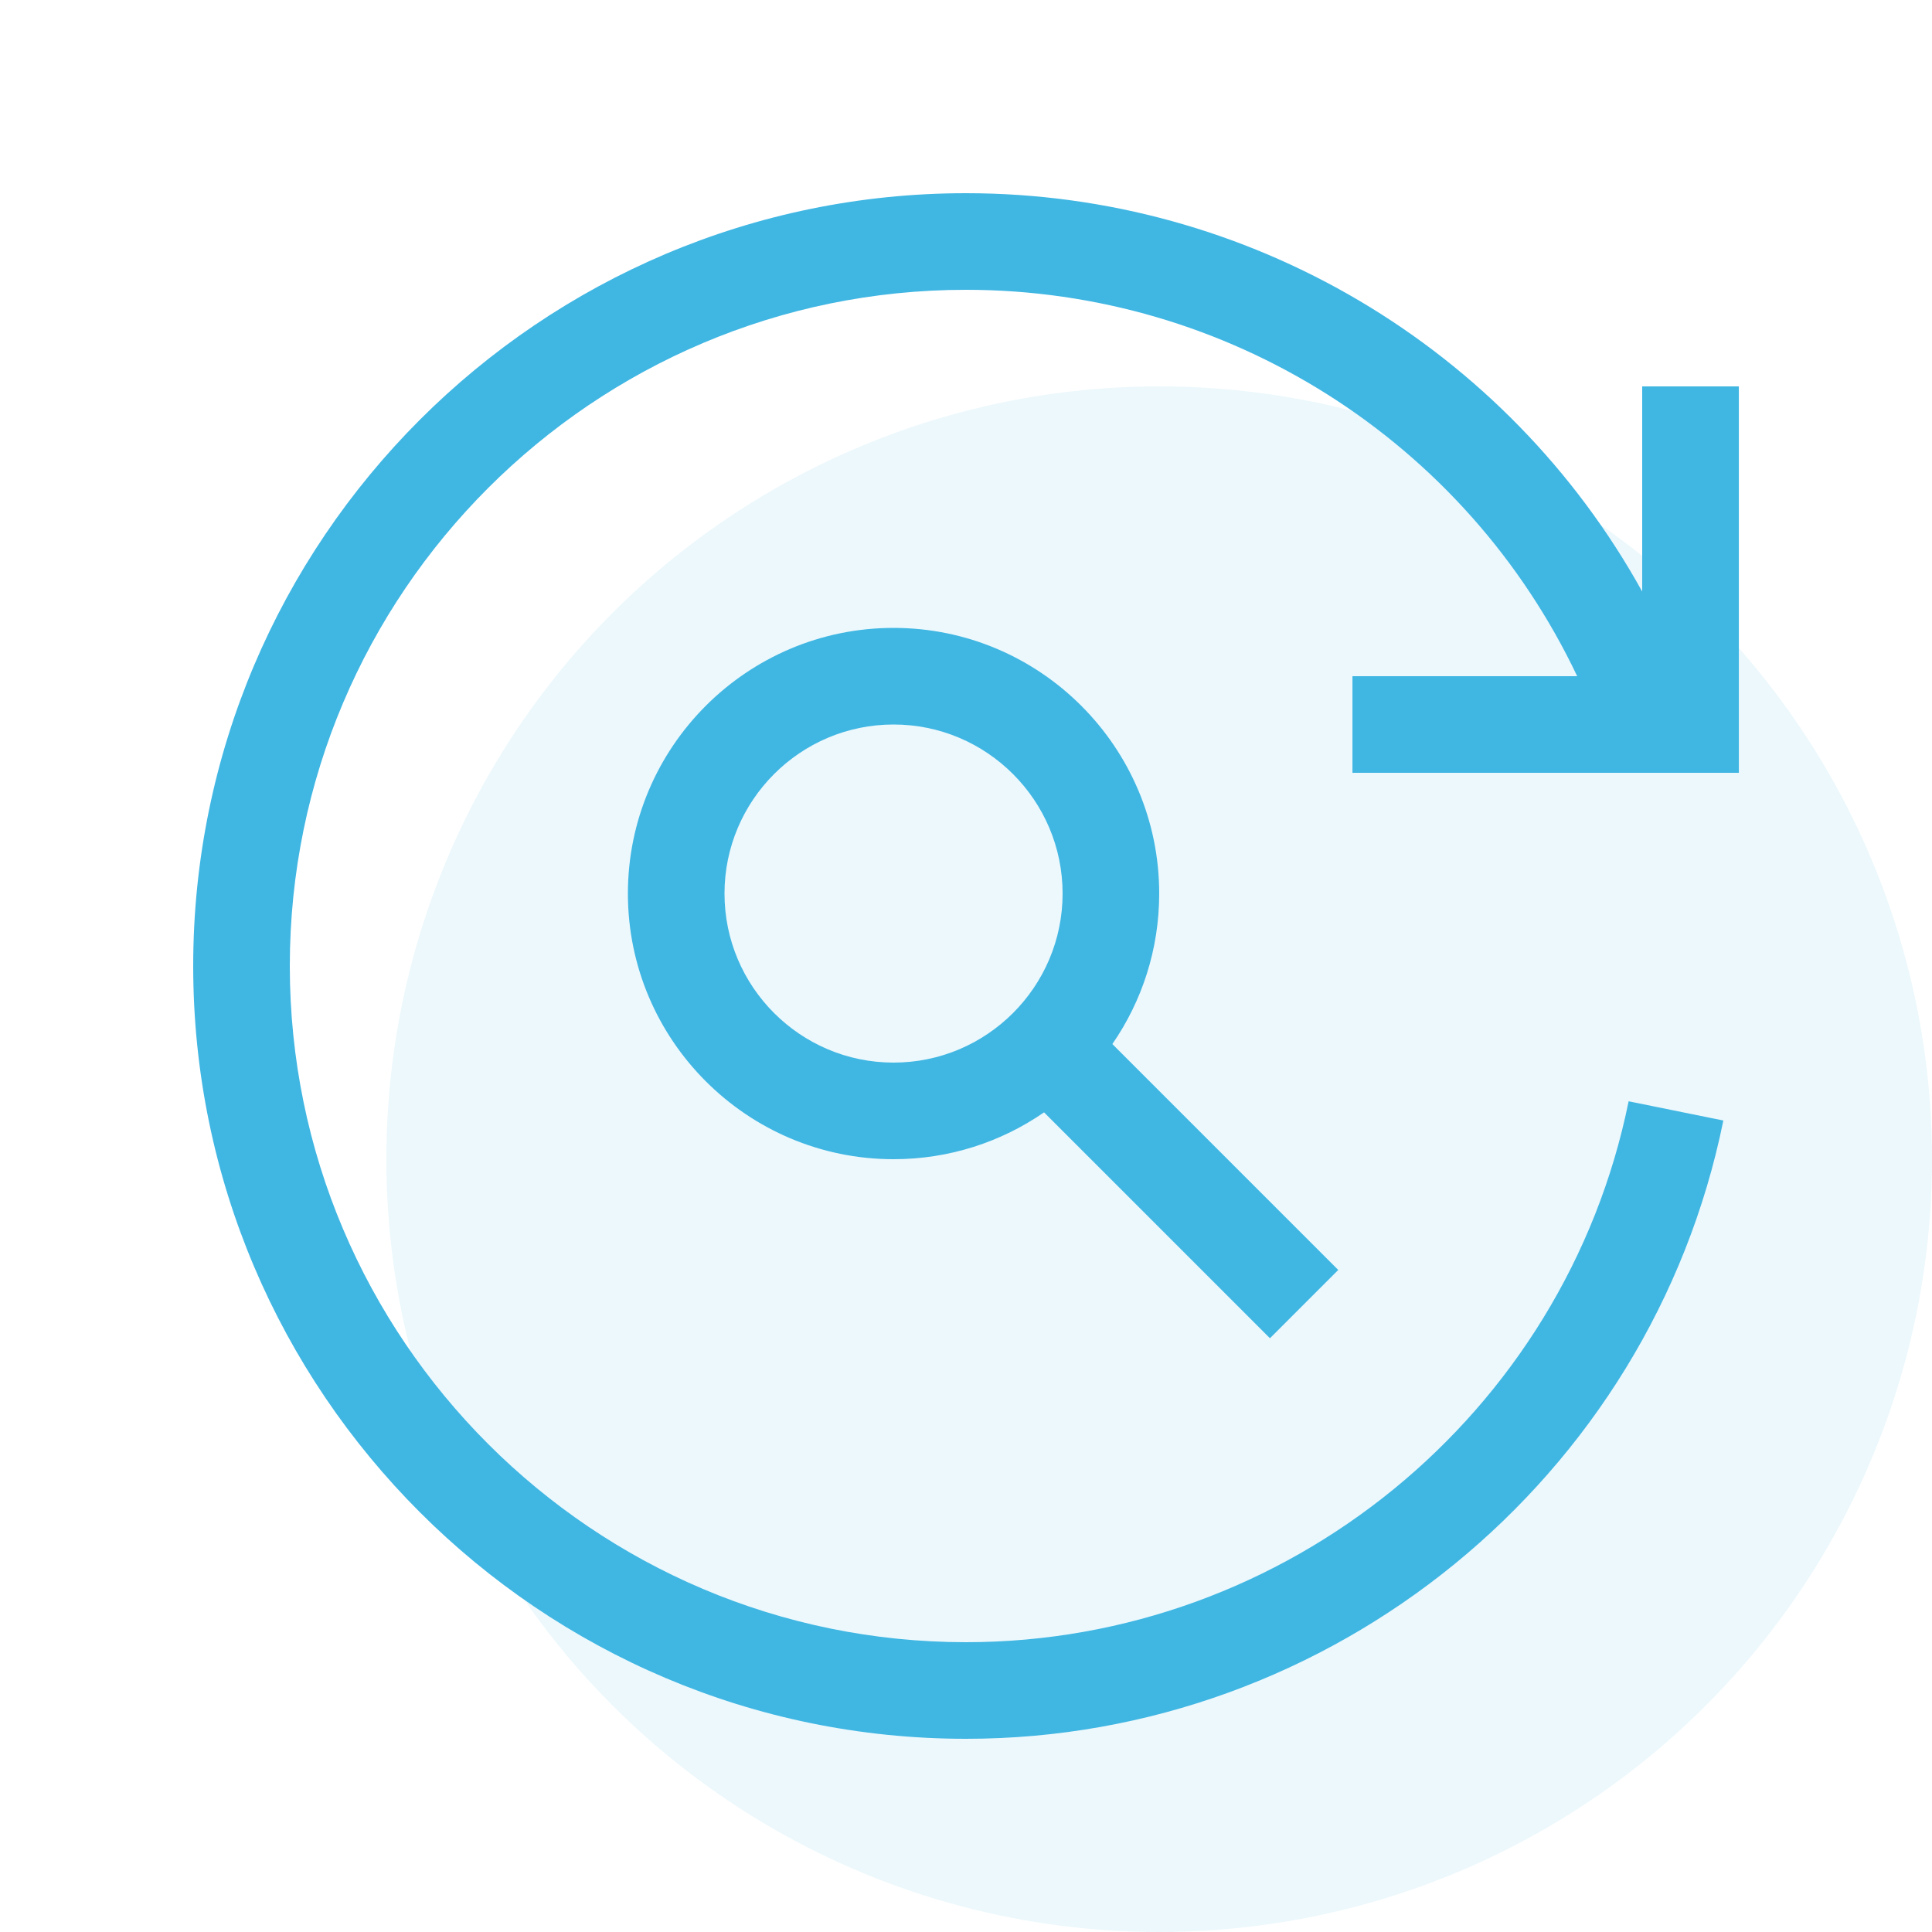<?xml version="1.0" encoding="UTF-8"?>
<svg width="40px" height="40px" viewBox="0 0 40 40" version="1.1" xmlns="http://www.w3.org/2000/svg" xmlns:xlink="http://www.w3.org/1999/xlink">
    <!-- Generator: Sketch 63.1 (92452) - https://sketch.com -->
    <title>icons/custom/icon-exploratory-testing</title>
    <desc>Created with Sketch.</desc>
    <g id="icons/custom/icon-exploratory-testing" stroke="none" stroke-width="1" fill="none" fill-rule="evenodd">
        <g id="Icon-Background-Color" opacity="0.1" transform="translate(8, 8)" fill="#40B6E3">
            <circle cx="16" cy="16" r="16"></circle>
        </g>
        <path d="M20,4 C25.856,4 31.2,7.192 34,12.248 L34,8 L36.001,8 L36.001,16 L28.001,16 L28.001,14 L32.654,14 C30.339,9.126 25.421,6 20,6 C12.28,6 6,12.28 6,20 C6,27.72 12.28,34 20,34 C26.632,34 32.401,29.29 33.719,22.801 L35.68,23.199 C34.173,30.616 27.578,36 20,36 C11.178,36 4,28.822 4,20 C4,11.178 11.178,4 20,4 Z M18.5,13 C21.532,13 24,15.467 24,18.5 C24,19.656 23.642,20.73 23.03,21.616 L27.707,26.293 L26.293,27.707 L21.616,23.03 C20.73,23.642 19.656,24 18.5,24 C15.468,24 13,21.533 13,18.5 C13,15.467 15.468,13 18.5,13 Z M18.5,15 C16.57,15 15,16.57 15,18.5 C15,20.43 16.57,22 18.5,22 C20.43,22 22,20.43 22,18.5 C22,16.57 20.43,15 18.5,15 Z" id="Icon-Color" fill="#40B6E3"></path>
    </g>
</svg>